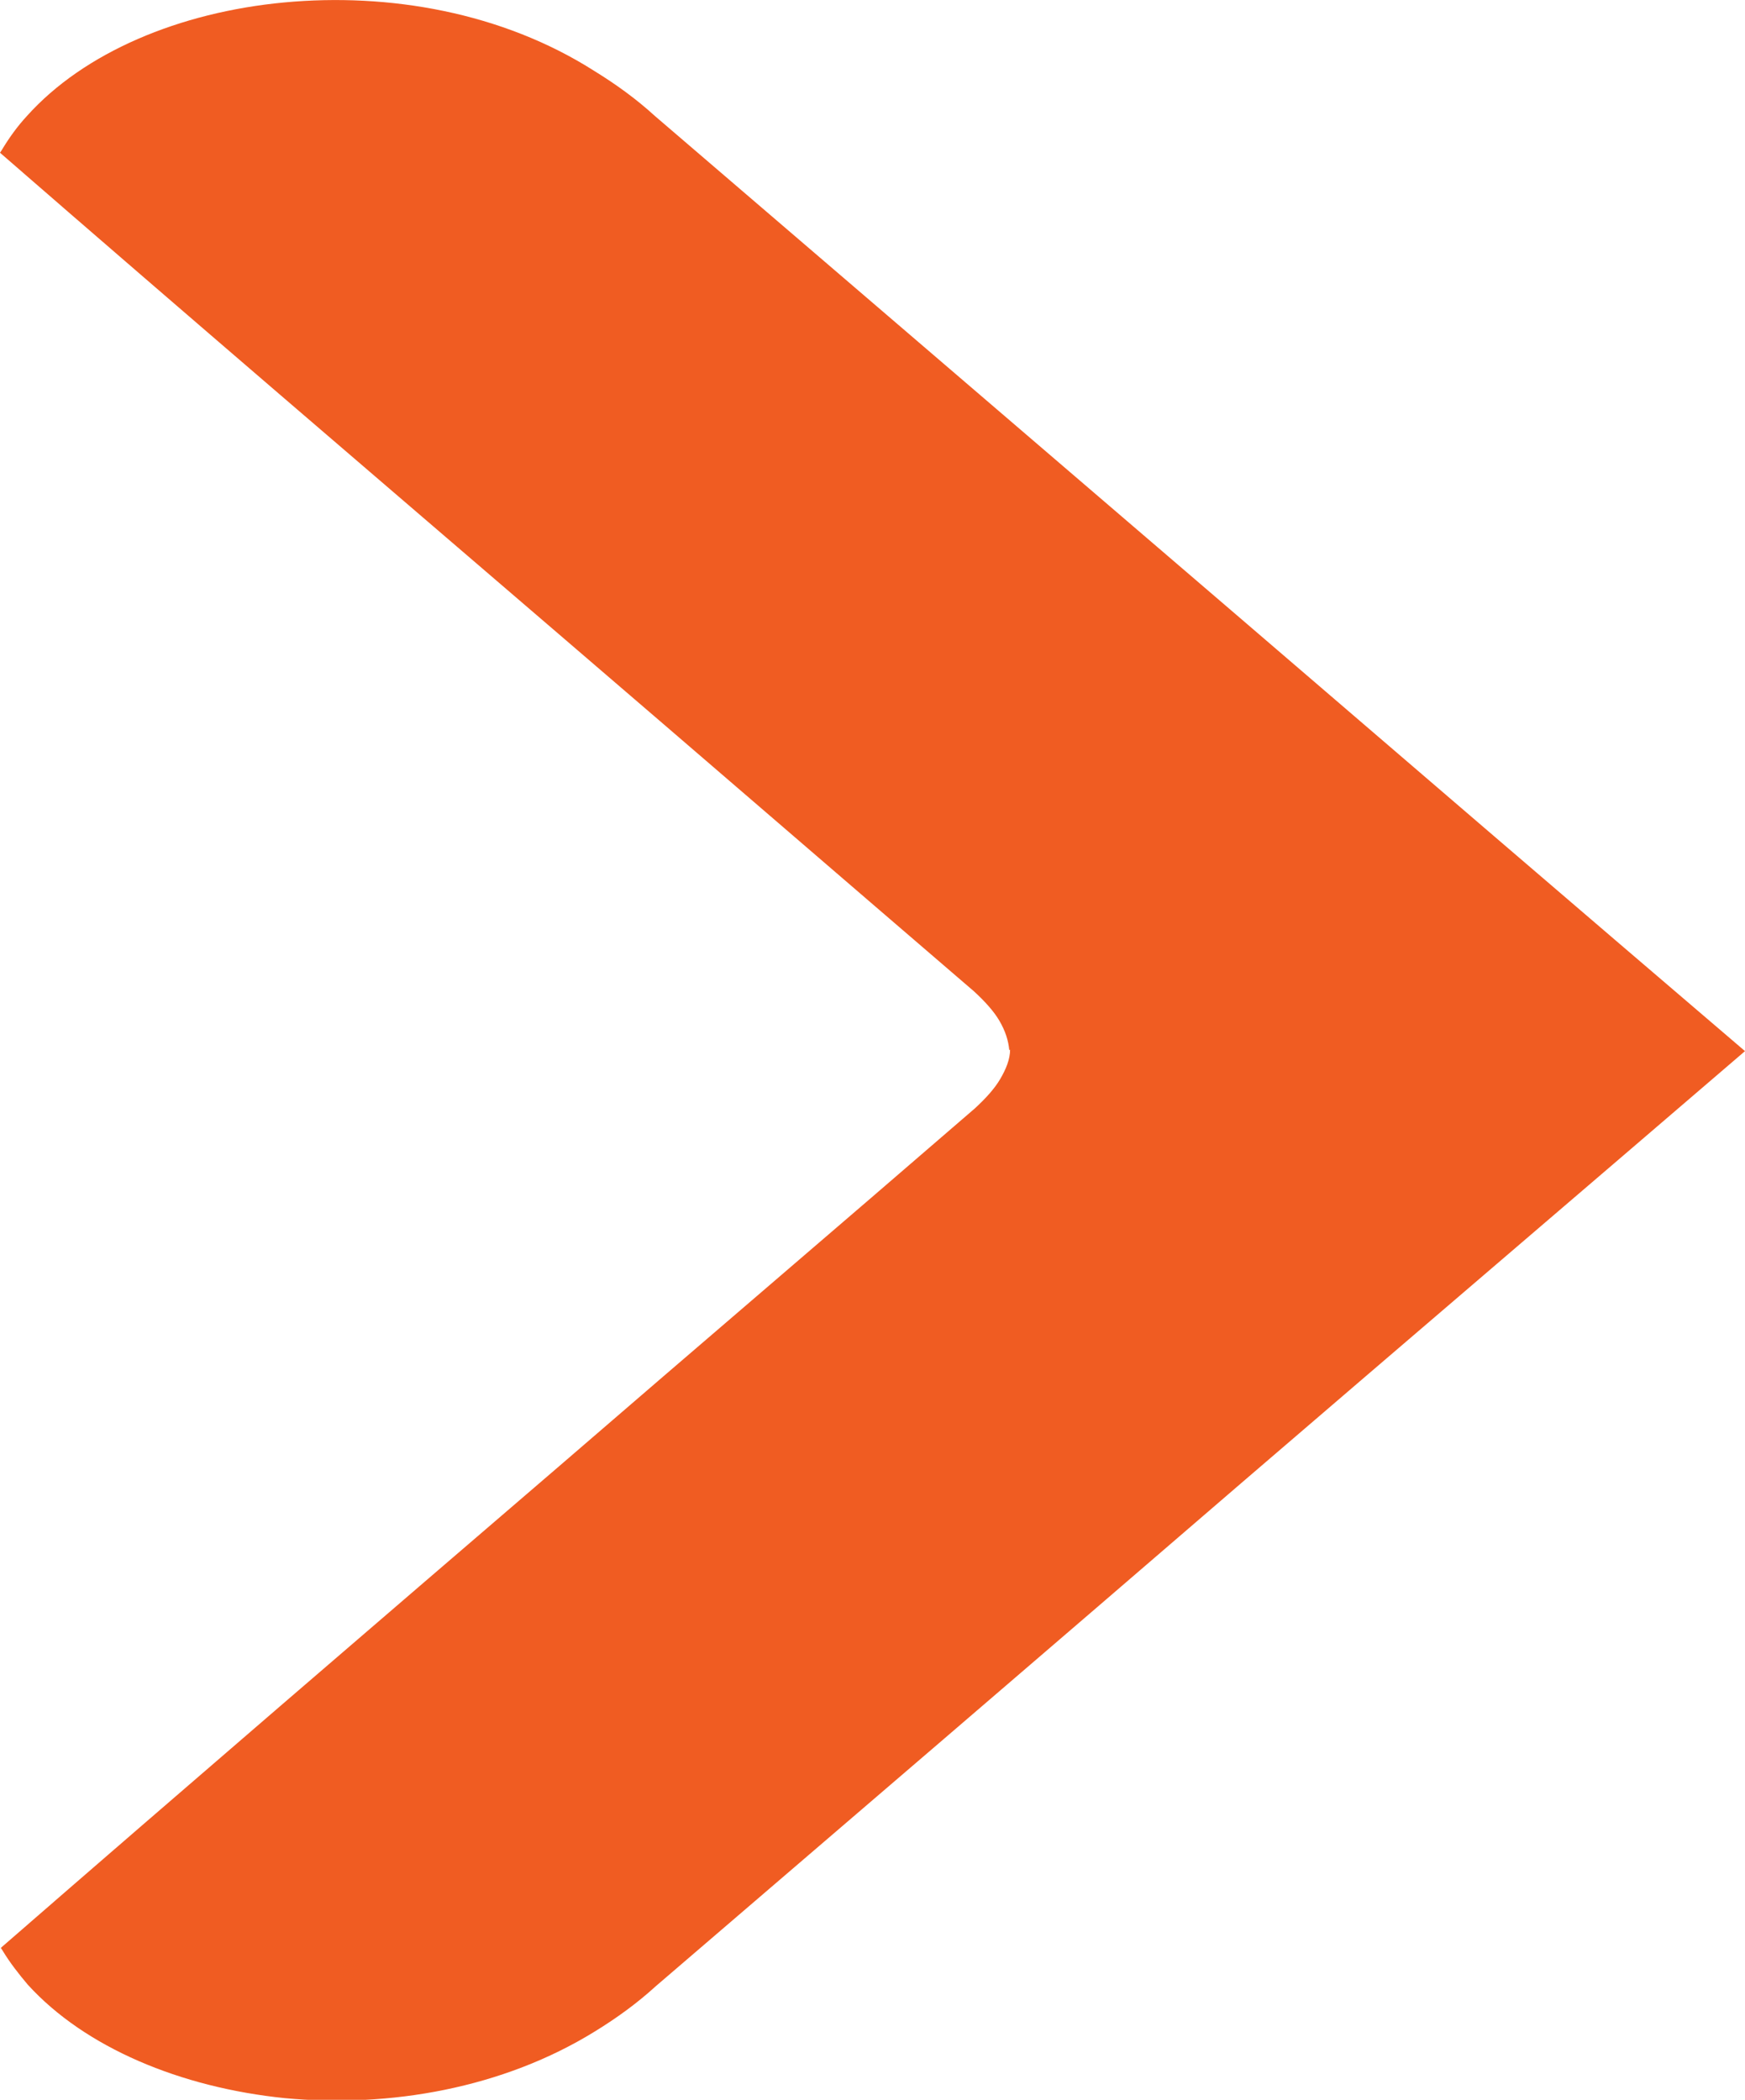 <svg xmlns="http://www.w3.org/2000/svg" id="Layer_2" data-name="Layer 2" viewBox="0 0 21.37 25.71"><defs><style>      .cls-1 {        fill: #f05c22;        fill-rule: evenodd;      }    </style></defs><g id="Design"><path class="cls-1" d="M12.37,12.85c0,.12-.05,.24-.12,.36-.07,.12-.18,.24-.31,.36h0c-1.7,1.47-3.4,2.92-5.09,4.38-2.27,1.95-4.54,3.9-6.84,5.9l.02,.03h0c.09,.15,.2,.29,.31,.42,.7,.77,1.87,1.26,3.15,1.39,1.28,.12,2.67-.12,3.8-.82,.26-.16,.51-.34,.74-.55h0c2.39-2.05,4.78-4.1,7.17-6.16,2.06-1.77,4.12-3.53,6.17-5.29-2.06-1.76-4.12-3.53-6.18-5.3-2.39-2.05-4.78-4.1-7.17-6.15h0c-.23-.21-.48-.39-.74-.55C6.15,.15,4.76-.09,3.48,.03,2.2,.15,1.03,.64,.33,1.42c-.12,.13-.22,.27-.31,.42h0s-.02,.03-.02,.03c2.3,2,4.58,3.95,6.85,5.9,1.69,1.45,3.38,2.91,5.08,4.37h0c.13,.12,.24,.24,.31,.36,.07,.12,.11,.24,.12,.36h0s0,0,0,0Z"></path></g></svg>